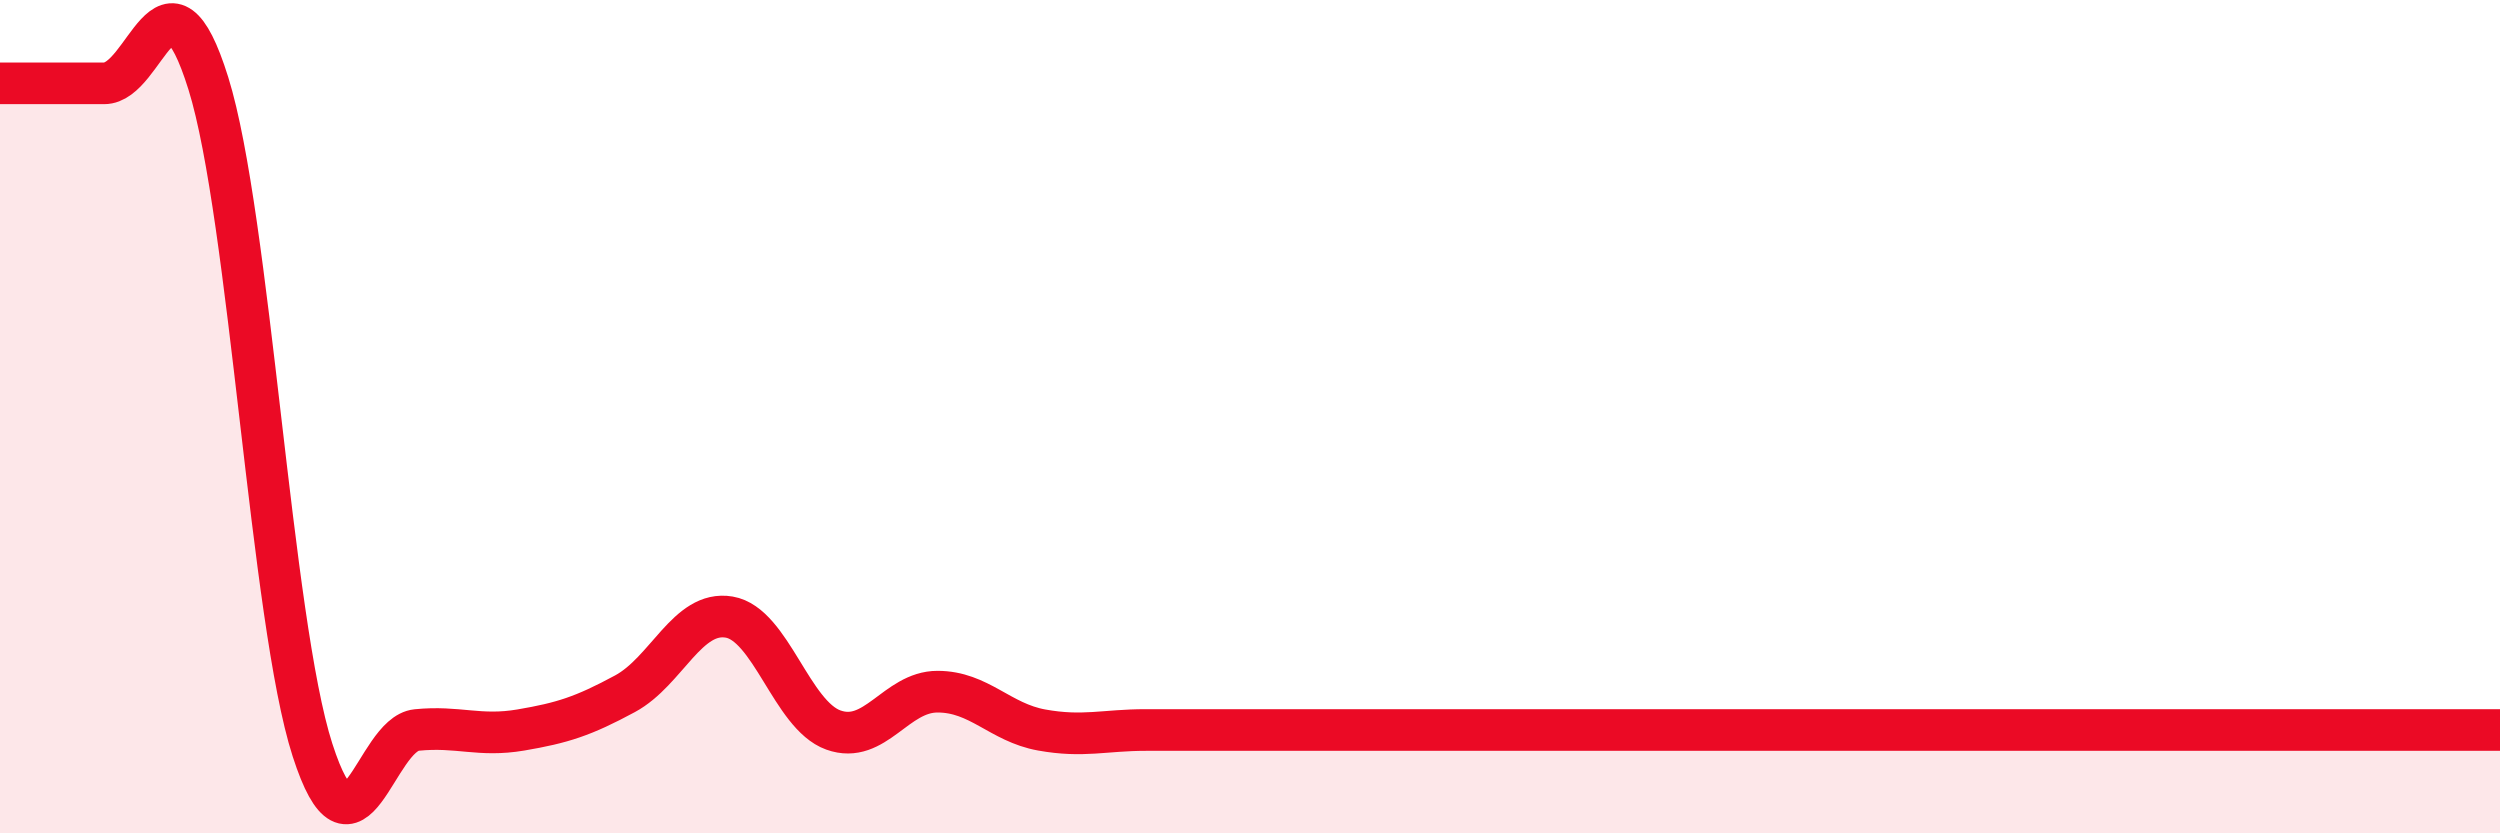
    <svg width="60" height="20" viewBox="0 0 60 20" xmlns="http://www.w3.org/2000/svg">
      <path
        d="M 0,2 C 0.5,2 1.5,2 2.5,2 C 3.5,2 4,-1.2 5,2 C 6,5.2 6.5,14.9 7.5,18 C 8.5,21.1 9,17.62 10,17.52 C 11,17.42 11.5,17.69 12.5,17.52 C 13.5,17.35 14,17.19 15,16.65 C 16,16.11 16.5,14.64 17.5,14.81 C 18.5,14.98 19,17.16 20,17.52 C 21,17.88 21.5,16.6 22.5,16.6 C 23.5,16.6 24,17.34 25,17.52 C 26,17.7 26.5,17.52 27.5,17.52 C 28.5,17.52 29,17.52 30,17.52 C 31,17.52 31.5,17.52 32.5,17.52 C 33.5,17.52 34,17.52 35,17.52 C 36,17.52 36.5,17.52 37.5,17.52 C 38.5,17.52 39,17.52 40,17.52 C 41,17.52 41.5,17.52 42.5,17.52 C 43.5,17.52 44,17.52 45,17.52 C 46,17.52 46.5,17.52 47.5,17.52 C 48.5,17.52 49,17.52 50,17.52 C 51,17.52 51.5,17.52 52.5,17.52 C 53.5,17.52 53.5,17.52 55,17.52 C 56.5,17.52 59,17.52 60,17.52L60 20L0 20Z"
        fill="#EB0A25"
        opacity="0.1"
        stroke-linecap="round"
        stroke-linejoin="round"
      />
      <path
        d="M 0,2 C 0.5,2 1.5,2 2.5,2 C 3.5,2 4,-1.2 5,2 C 6,5.2 6.5,14.9 7.5,18 C 8.5,21.1 9,17.62 10,17.52 C 11,17.42 11.5,17.69 12.5,17.52 C 13.5,17.35 14,17.19 15,16.65 C 16,16.11 16.5,14.64 17.5,14.81 C 18.5,14.98 19,17.16 20,17.52 C 21,17.88 21.5,16.6 22.5,16.6 C 23.5,16.6 24,17.34 25,17.52 C 26,17.7 26.5,17.52 27.5,17.52 C 28.5,17.52 29,17.52 30,17.52 C 31,17.52 31.5,17.52 32.5,17.52 C 33.5,17.52 34,17.52 35,17.52 C 36,17.52 36.5,17.52 37.5,17.52 C 38.5,17.52 39,17.52 40,17.52 C 41,17.52 41.5,17.52 42.5,17.52 C 43.5,17.52 44,17.52 45,17.52 C 46,17.52 46.5,17.52 47.5,17.52 C 48.5,17.52 49,17.52 50,17.52 C 51,17.52 51.5,17.52 52.5,17.52 C 53.5,17.52 53.5,17.52 55,17.52 C 56.5,17.52 59,17.52 60,17.52"
        stroke="#EB0A25"
        stroke-width="1"
        fill="none"
        stroke-linecap="round"
        stroke-linejoin="round"
      />
    </svg>
  